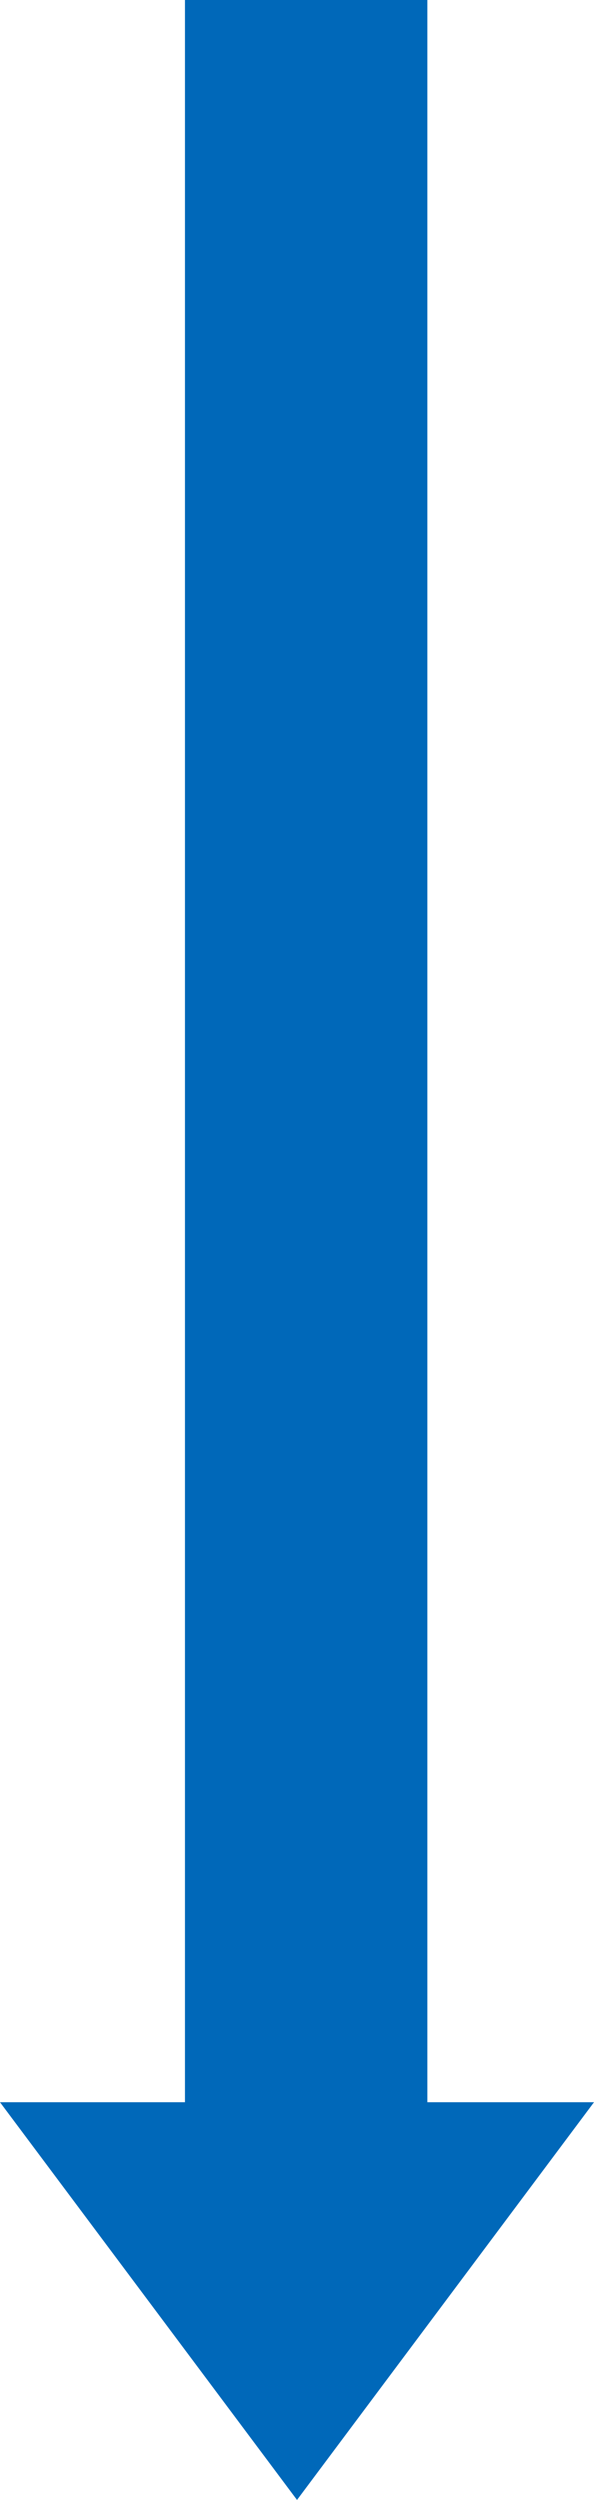 <svg xmlns="http://www.w3.org/2000/svg" width="24.963" height="105.021" viewBox="0 0 24.963 105.021">
  <path id="パス_4879" data-name="パス 4879" d="M688.751,910.314V822H678.564v88.314h-7.773l12.482,16.708,12.481-16.708Z" transform="translate(-670.791 -822)" fill="#0068b9"/>
</svg>
